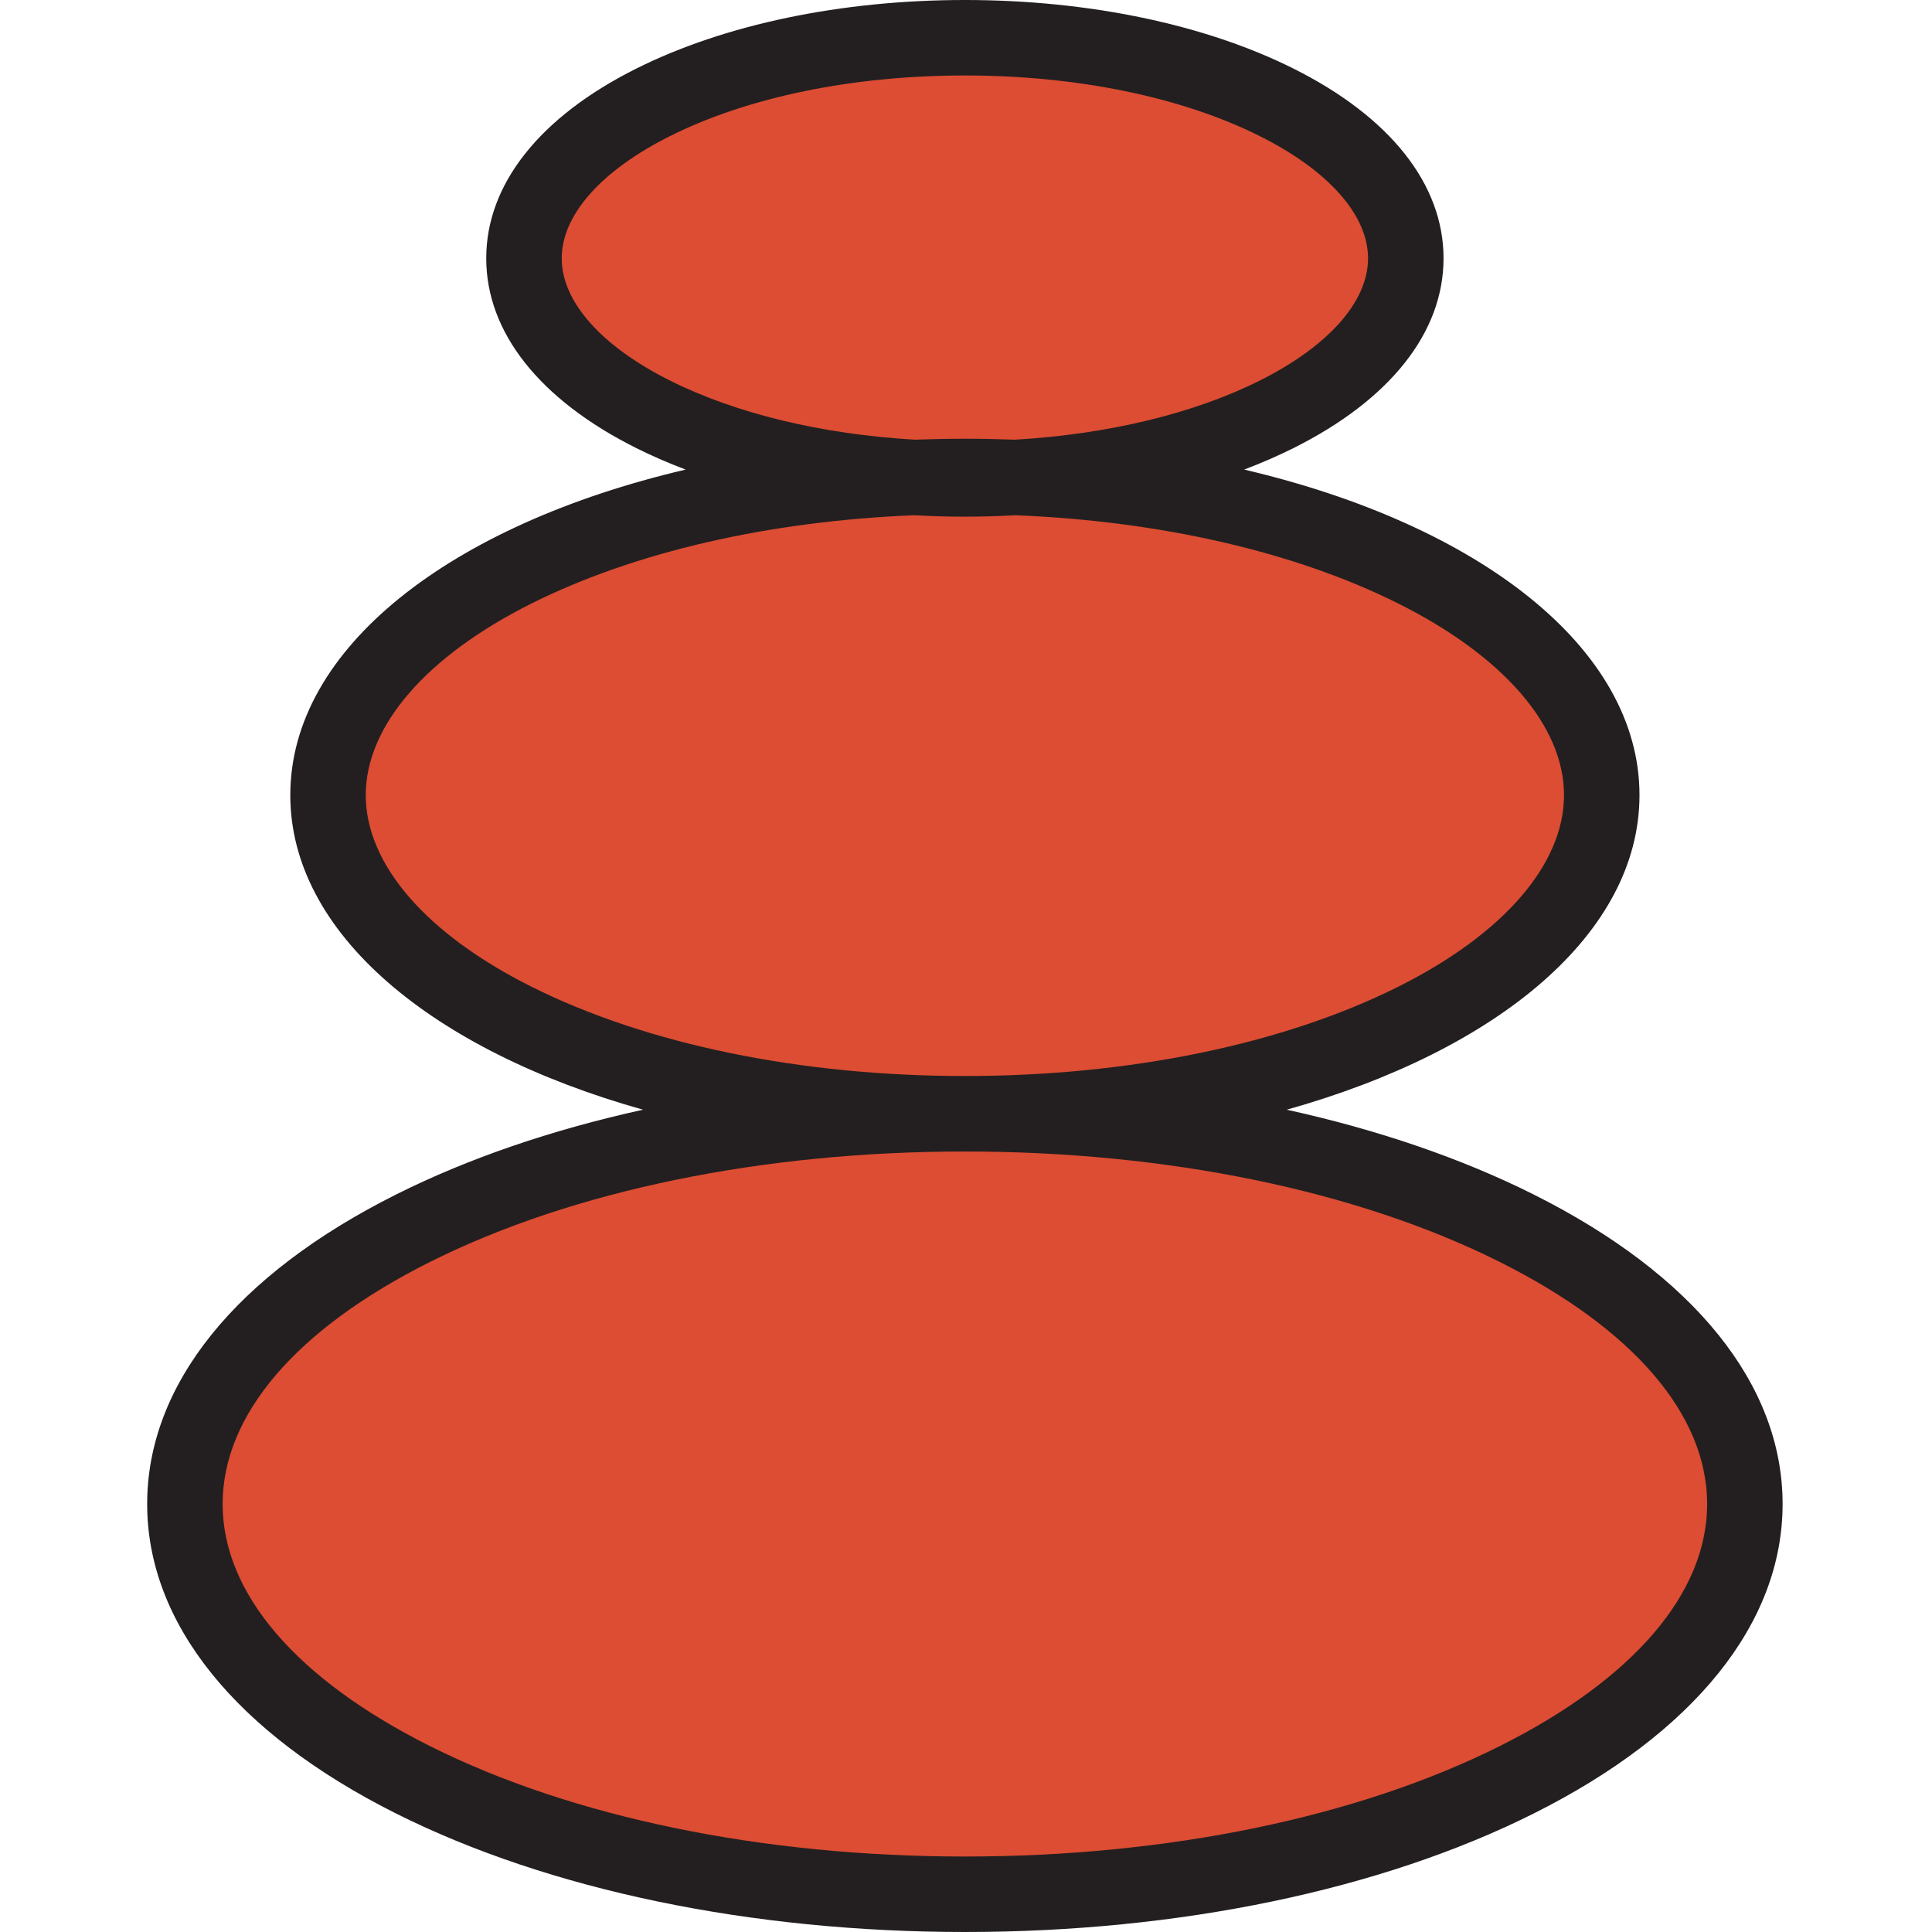 <svg width="74" height="74" viewBox="0 0 74 74" fill="none" xmlns="http://www.w3.org/2000/svg">
<path d="M66.832 57.604C66.832 49.349 53.457 42.656 36.957 42.656C20.457 42.656 7.082 49.349 7.082 57.604C7.082 65.859 20.457 72.552 36.957 72.552C53.457 72.552 66.832 65.859 66.832 57.604Z" fill="#DC4D33"/>
<path d="M61.351 30.455C61.351 23.715 50.429 18.25 36.957 18.25C23.485 18.25 12.563 23.715 12.563 30.455C12.563 37.195 23.485 42.66 36.957 42.66C50.429 42.66 61.351 37.195 61.351 30.455Z" fill="#DC4D33"/>
<path d="M53.845 9.895C53.845 5.229 46.284 1.445 36.957 1.445C27.63 1.445 20.07 5.229 20.07 9.895C20.07 14.562 27.63 18.344 36.957 18.344C46.284 18.344 53.845 14.562 53.845 9.895Z" fill="#DC4D33"/>
<path d="M58.729 45.745C55.957 44.358 52.758 43.268 49.286 42.504C57.394 40.227 62.796 35.736 62.796 30.455C62.796 24.827 56.661 20.097 47.654 17.986C48.315 17.735 48.947 17.461 49.545 17.162C53.25 15.309 55.291 12.728 55.291 9.895C55.291 7.062 53.25 4.481 49.545 2.628C46.158 0.933 41.688 0 36.957 0C32.226 0 27.756 0.933 24.369 2.628C20.665 4.481 18.624 7.062 18.624 9.895C18.624 12.727 20.664 15.309 24.369 17.162C24.967 17.461 25.599 17.735 26.261 17.986C17.253 20.097 11.119 24.827 11.119 30.455C11.119 35.735 16.521 40.226 24.629 42.504C21.156 43.268 17.957 44.358 15.185 45.745C9.028 48.826 5.637 53.038 5.637 57.607C5.637 62.175 9.028 66.388 15.185 69.469C21.025 72.391 28.757 74 36.957 74C45.157 74 52.889 72.391 58.729 69.469C64.887 66.388 68.278 62.175 68.278 57.607C68.278 53.039 64.887 48.826 58.729 45.745ZM25.662 14.577C23.026 13.258 21.515 11.551 21.515 9.895C21.515 8.238 23.026 6.532 25.662 5.213C28.655 3.715 32.666 2.891 36.957 2.891C41.248 2.891 45.259 3.715 48.252 5.213C50.887 6.532 52.399 8.238 52.399 9.895C52.399 11.552 50.887 13.258 48.251 14.577C45.711 15.848 42.434 16.632 38.877 16.841C38.244 16.818 37.603 16.805 36.957 16.805C36.31 16.805 35.67 16.818 35.037 16.841C31.48 16.632 28.203 15.848 25.662 14.577ZM20.355 37.792C16.322 35.774 14.009 33.1 14.009 30.455C14.009 27.809 16.322 25.135 20.355 23.117C24.309 21.139 29.458 19.958 35.017 19.735C35.658 19.77 36.304 19.79 36.957 19.79C37.61 19.79 38.256 19.77 38.897 19.735C44.456 19.958 49.605 21.139 53.559 23.117C57.592 25.135 59.905 27.809 59.905 30.455C59.905 33.1 57.592 35.774 53.559 37.792C49.148 39.999 43.253 41.214 36.957 41.214C30.662 41.214 24.766 39.999 20.355 37.792ZM57.435 66.884C51.989 69.609 44.717 71.109 36.957 71.109C29.198 71.109 21.925 69.609 16.479 66.884C11.351 64.319 8.527 61.024 8.527 57.607C8.527 54.19 11.351 50.896 16.479 48.331C21.925 45.605 29.197 44.105 36.957 44.105C44.717 44.105 51.989 45.605 57.435 48.331C62.563 50.896 65.387 54.19 65.387 57.607C65.387 61.024 62.563 64.319 57.435 66.884Z" fill="#231F20"/>
</svg>
